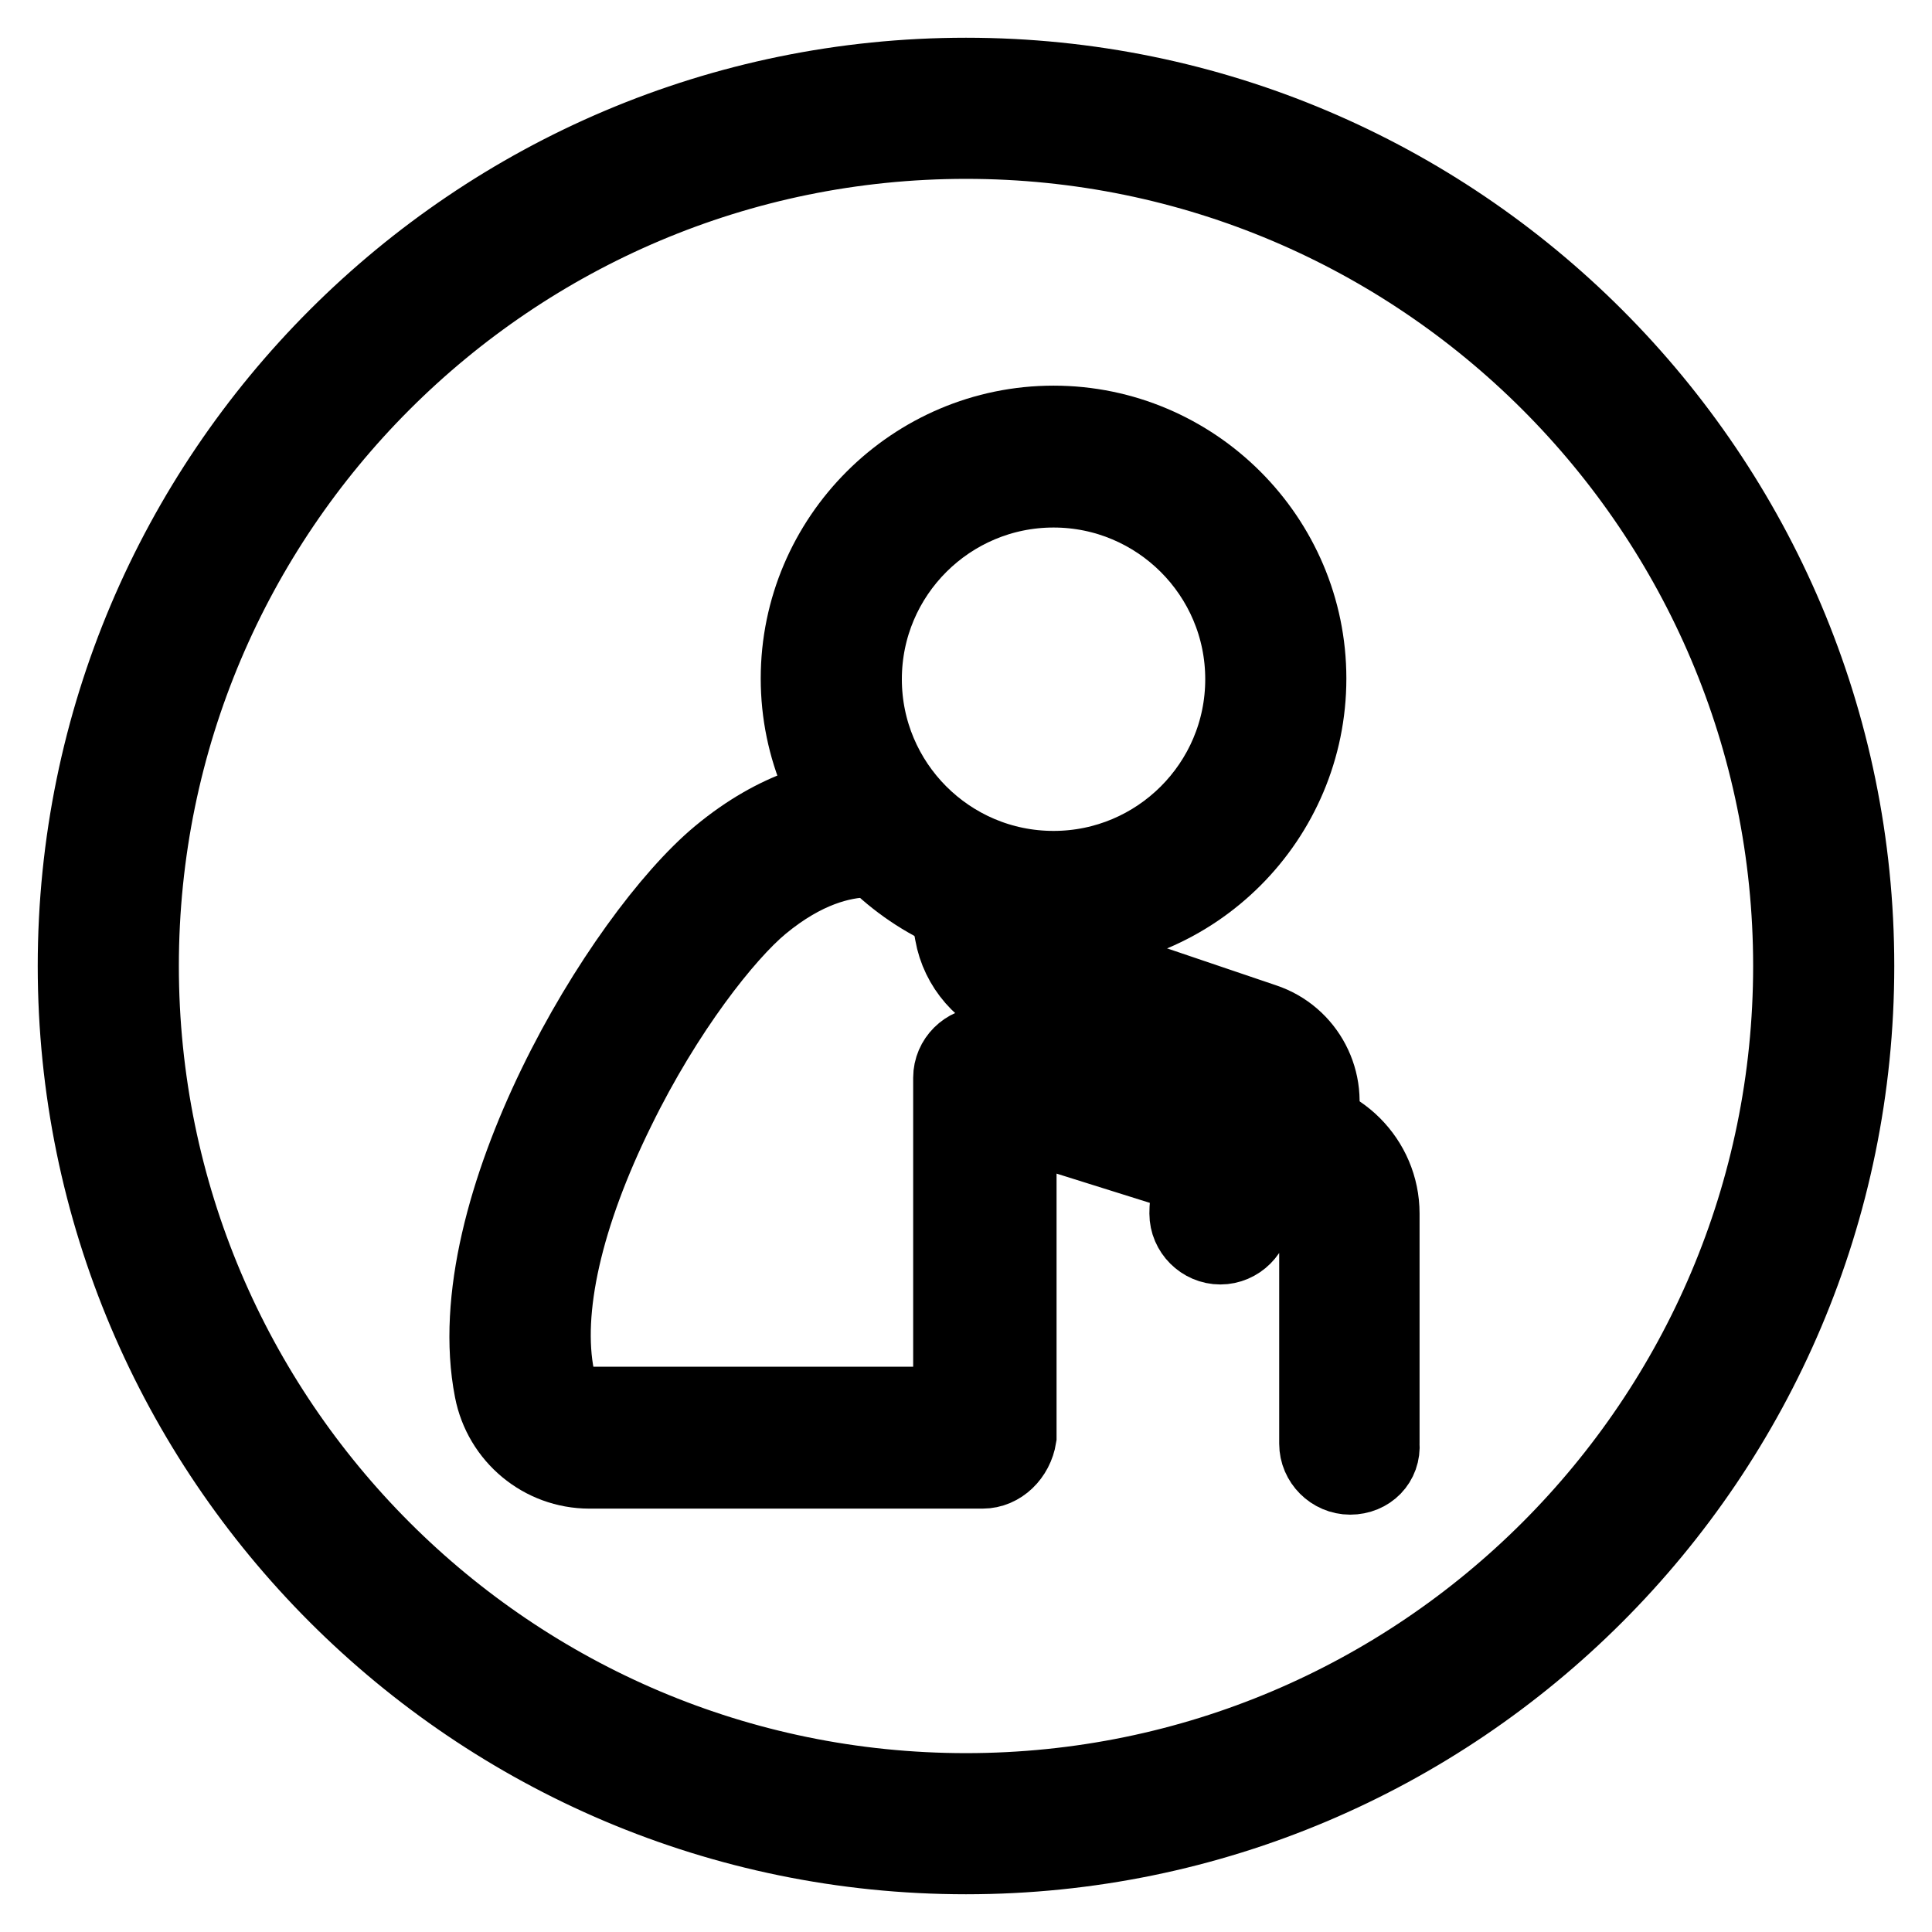 <?xml version="1.0" encoding="utf-8"?>
<!-- Svg Vector Icons : http://www.onlinewebfonts.com/icon -->
<!DOCTYPE svg PUBLIC "-//W3C//DTD SVG 1.1//EN" "http://www.w3.org/Graphics/SVG/1.1/DTD/svg11.dtd">
<svg version="1.1" xmlns="http://www.w3.org/2000/svg" xmlns:xlink="http://www.w3.org/1999/xlink" x="0px" y="0px" viewBox="0 0 256 256" enable-background="new 0 0 256 256" xml:space="preserve">
<g> <path stroke-width="10" fill-opacity="0" stroke="#000000"  d="M128,246c-65.1,0-118-52.9-118-118C10,62.9,62.9,10,128,10s118,52.9,118,118C246,193.1,193.1,246,128,246z  M128,18.7c-60.3,0-109.3,49-109.3,109.3c0,60.3,49,109.3,109.3,109.3c60.3,0,109.3-49,109.3-109.3C237.3,67.7,188.3,18.7,128,18.7 z"/> <path stroke-width="10" fill-opacity="0" stroke="#000000"  d="M139.6,123.7c-18.6,0-33.8-15.2-33.8-33.8c0-18.6,15.2-33.8,33.8-33.8c18.6,0,33.8,15.2,33.8,33.8 S158.3,123.7,139.6,123.7z M139.6,64.9c-13.8,0-25.1,11.2-25.1,25.1c0,13.8,11.2,25.1,25.1,25.1c13.8,0,25.1-11.2,25.1-25.1 C164.7,76.1,153.4,64.9,139.6,64.9z M178.9,195.7c-2.4,0-4.4-2-4.4-4.4l0,0v-30.5c0-2.3-1.9-4.2-4.2-4.2c-2.3,0-4.2,1.9-4.2,4.2 c0,2.4-2,4.4-4.4,4.4c-2.4,0-4.4-2-4.4-4.4c0-7.1,5.8-12.9,12.9-12.9c7.1,0,12.9,5.8,12.9,12.9v30.5 C183.3,193.8,181.4,195.7,178.9,195.7L178.9,195.7L178.9,195.7z"/> <path stroke-width="10" fill-opacity="0" stroke="#000000"  d="M130.2,194.9H78.1c-6.3,0-11.7-4.5-12.9-10.7c-4.7-24,17.1-60.1,30.1-70.9c7.7-6.4,14.7-7.9,19.2-8.1 c2.4-0.1,4.4,1.8,4.5,4.2c0.1,2.4-1.8,4.4-4.2,4.5c0,0,0,0,0,0c-3.2,0.1-8.1,1.2-13.9,6c-4.7,3.9-12.7,14-19.1,27.1 c-6.9,14-9.8,26.6-8,35.5c0.4,2.1,2.3,3.6,4.4,3.6h47.8v-43.3c0-2.4,2-4.4,4.4-4.4c0.4,0,0.9,0.1,1.3,0.2l31.2,9.7 c0.7,0.2,1.4,0.1,2-0.2c1.2-0.7,1.7-2.2,1.1-3.4c-0.3-0.6-0.8-1-1.4-1.2l-30.1-10.2c-4.3-1.5-7.5-5.1-8.3-9.6 c-0.2-1.3-0.6-2.5-1-3.7c-0.8-2.3,0.3-4.8,2.6-5.6c2.3-0.8,4.8,0.3,5.6,2.6c0.6,1.6,1,3.3,1.4,5.1c0.3,1.4,1.3,2.6,2.6,3l30.1,10.2 c5.7,1.9,8.9,8,7.2,13.8c-0.8,2.9-2.8,5.4-5.5,6.8c-2.7,1.4-5.8,1.7-8.7,0.8l-25.5-8v41.7C134.6,192.9,132.6,194.9,130.2,194.9 C130.2,194.9,130.2,194.9,130.2,194.9L130.2,194.9z"/></g>
</svg>